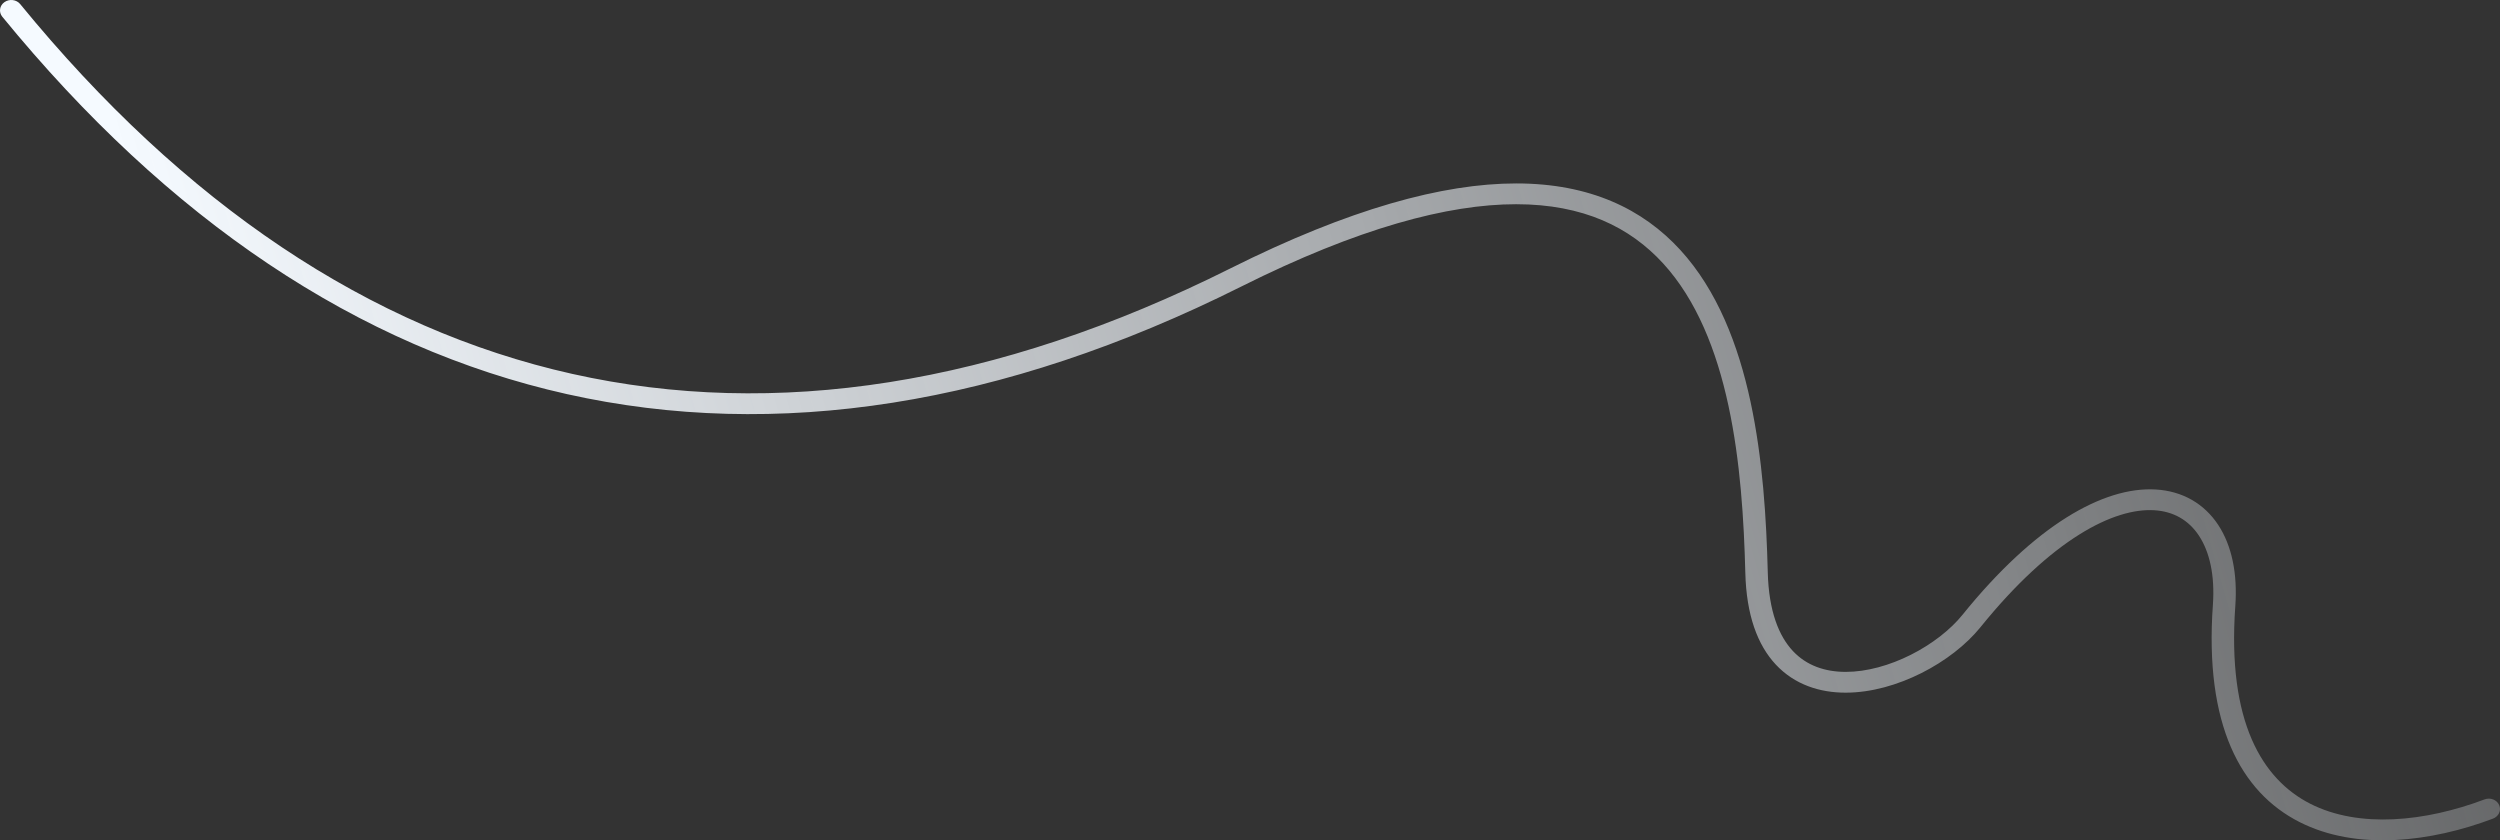 <?xml version="1.0" encoding="UTF-8"?> <svg xmlns="http://www.w3.org/2000/svg" width="6932" height="2330" viewBox="0 0 6932 2330" fill="none"><rect x="0" y="0" width="6932" height="2330" fill="#333333" stroke="none"/> <path fill-rule="evenodd" clip-rule="evenodd" d="M1586.75 1036.74C2148.11 1162.28 2760.48 1070.09 3411.78 744.15C3742.22 578.784 4000.98 508.655 4204.06 508.619C4408.8 508.583 4555.58 579.869 4659.07 692.995C4761.45 804.902 4819.81 955.86 4853.78 1113.61C4887.82 1271.7 4897.94 1439.4 4901.69 1586.9C4904.46 1695.53 4932.86 1764.13 4971.42 1805.23C5009.38 1845.69 5060.49 1863 5117.9 1863C5176.01 1863 5239.71 1845.1 5298.28 1815.64C5356.8 1786.2 5408.01 1746.31 5441.64 1704.69C5542.45 1579.9 5639.88 1491.48 5729.81 1435.02C5819.48 1378.72 5903.77 1352.94 5977.27 1357.23C6052.15 1361.61 6112.09 1397.05 6150.52 1455.27C6188.31 1512.53 6204.54 1590.36 6198.06 1680.79C6175 2002.63 6273.58 2161.24 6405.89 2228.62C6541.32 2297.58 6725.39 2278.45 6889.17 2216.58C6905.12 2210.55 6923.27 2217.61 6929.71 2232.34C6936.15 2247.07 6928.44 2263.9 6912.49 2269.92C6741.49 2334.53 6535.21 2360.38 6375.68 2279.14C6213.05 2196.33 6112.1 2009.58 6135.91 1677.22C6141.84 1594.46 6126.42 1529.54 6097.33 1485.47C6068.87 1442.35 6026.7 1417.89 5973.07 1414.76C5918.06 1411.54 5847.43 1430.68 5764.62 1482.67C5682.06 1534.51 5589.44 1617.78 5491.46 1739.07C5451.63 1788.37 5393.05 1833.45 5327.84 1866.25C5262.69 1899.02 5188.73 1920.63 5117.63 1920.64C5045.85 1920.64 4976.22 1898.45 4924.31 1843.13C4873 1788.44 4842.4 1704.98 4839.43 1588.51C4835.69 1441.97 4825.67 1278.25 4792.7 1125.12C4759.65 971.66 4704.11 831.619 4611.46 730.347C4519.93 630.295 4390.56 566.222 4203.8 566.255C4015.37 566.288 3767.26 631.656 3441.22 794.82C2779.58 1125.94 2151.39 1222.36 1571.87 1092.77C992.62 963.236 466.409 608.887 6.281 46.274C-4.076 33.61 -1.341 15.529 12.39 5.889C26.122 -3.751 45.649 -1.299 56.007 11.365C510.13 566.636 1025.12 911.15 1586.75 1036.74Z" fill="url(#paint0_linear_200_3)"></path> <defs> <linearGradient id="paint0_linear_200_3" x1="332.006" y1="420.103" x2="6516.84" y2="-1337.51" gradientUnits="userSpaceOnUse"> <stop stop-color="#F5FAFF"></stop> <stop offset="1" stop-color="#F5FAFF" stop-opacity="0.2"></stop> </linearGradient> </defs> </svg> 